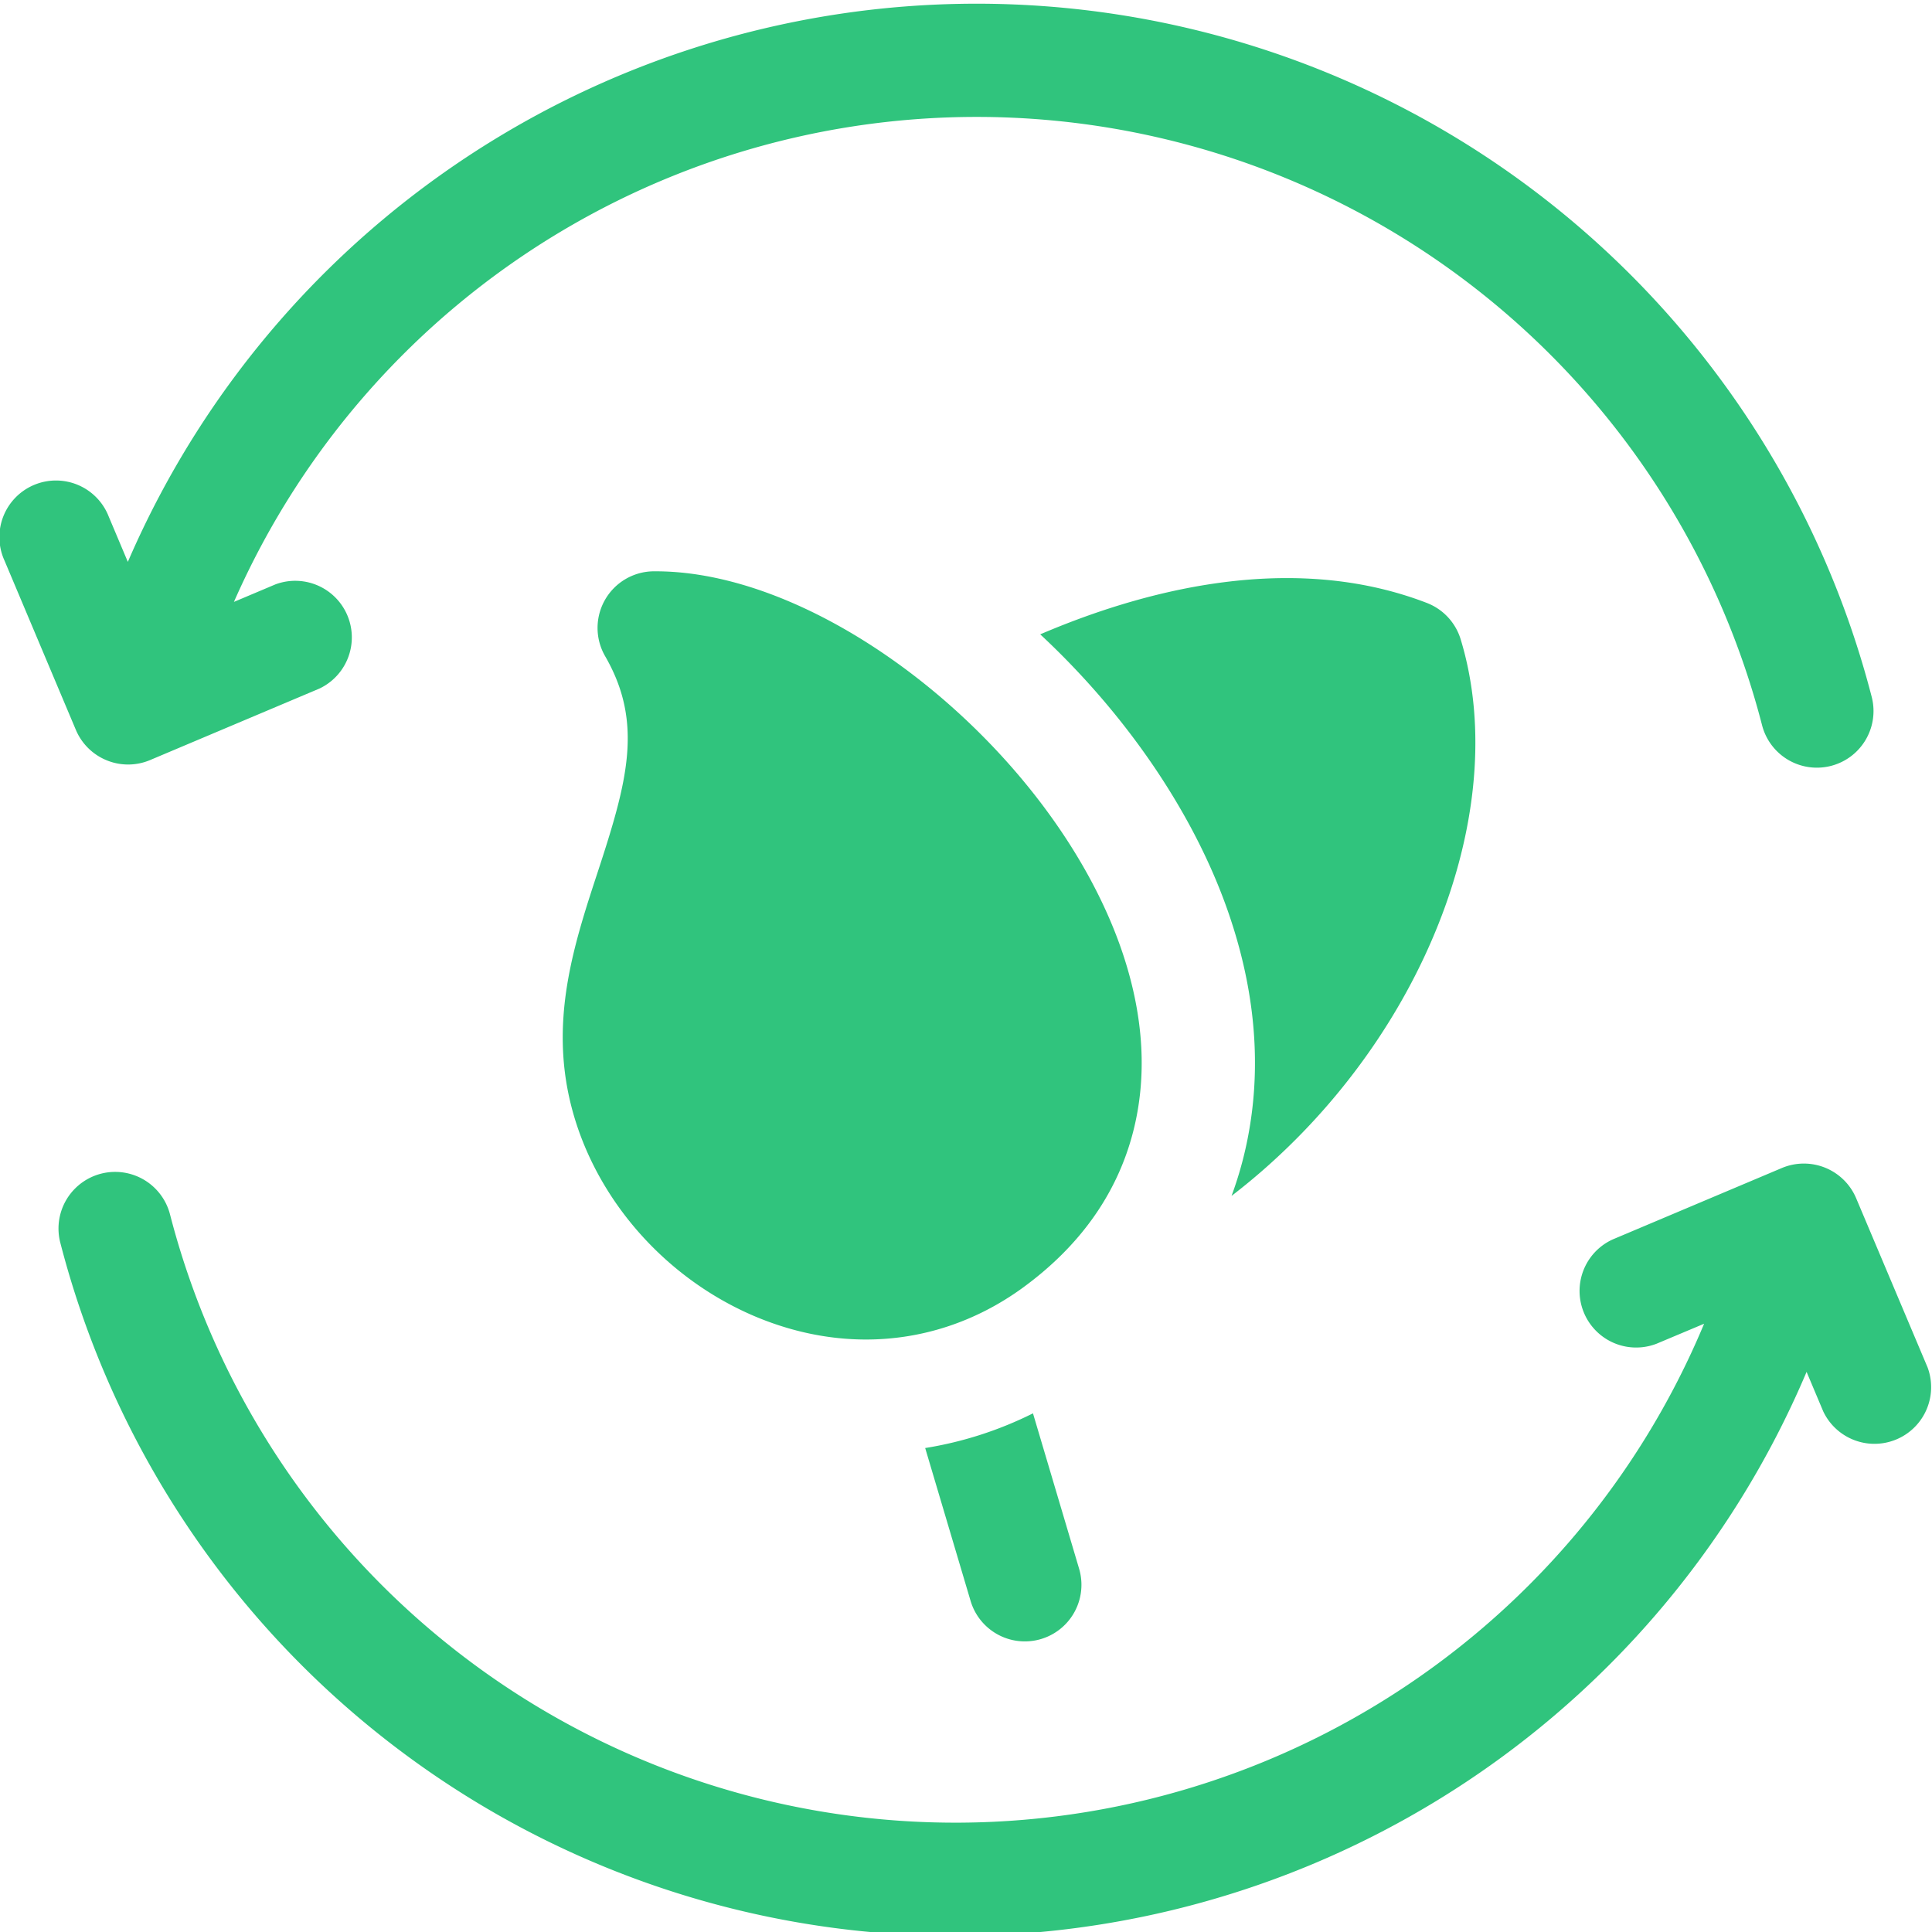<svg xmlns="http://www.w3.org/2000/svg" width="24" height="24" fill="none"><path fill="#30C47D" d="M1.326 9.445a.702.702 0 0 0 .538-.003l2.103-.888A.703.703 0 0 0 3.42 7.26l-.514.217a10.077 10.077 0 0 1 18.983 1.532.703.703 0 1 0 1.362-.352A11.484 11.484 0 0 0 1.588 6.98l-.237-.562a.703.703 0 1 0-1.295.546l.887 2.104a.703.703 0 0 0 .383.377Zm22.619 7.541-.888-2.103a.705.705 0 0 0-.921-.374l-2.103.888a.703.703 0 0 0 .546 1.295l.59-.248a10.077 10.077 0 0 1-19.057-1.358.703.703 0 0 0-1.363.351 11.483 11.483 0 0 0 21.693 1.605l.207.491a.704.704 0 0 0 1.296-.547Z"/><path fill="#30C47D" d="M15.3 14.855c.179-.138.354-.284.523-.439 1.977-1.806 2.932-4.468 2.322-6.474a.704.704 0 0 0-.42-.452c-1.567-.604-3.33-.24-4.803.39 1.107 1.031 1.957 2.298 2.368 3.547.342 1.036.391 2.04.148 2.984-.039.15-.085.298-.139.444Zm-3.807 3.133.564 1.899a.703.703 0 1 0 1.348-.4l-.573-1.93a4.63 4.63 0 0 1-1.339.431Zm2.462-6.121c-.812-2.461-3.627-4.77-5.809-4.77h-.027a.703.703 0 0 0-.602 1.054c.478.828.277 1.556-.09 2.676-.253.77-.514 1.566-.415 2.45.145 1.298 1.052 2.495 2.312 3.052.473.208.958.311 1.434.311.688 0 1.358-.216 1.943-.64.715-.52 1.177-1.172 1.375-1.94.175-.68.134-1.417-.121-2.193Z"/></svg>
